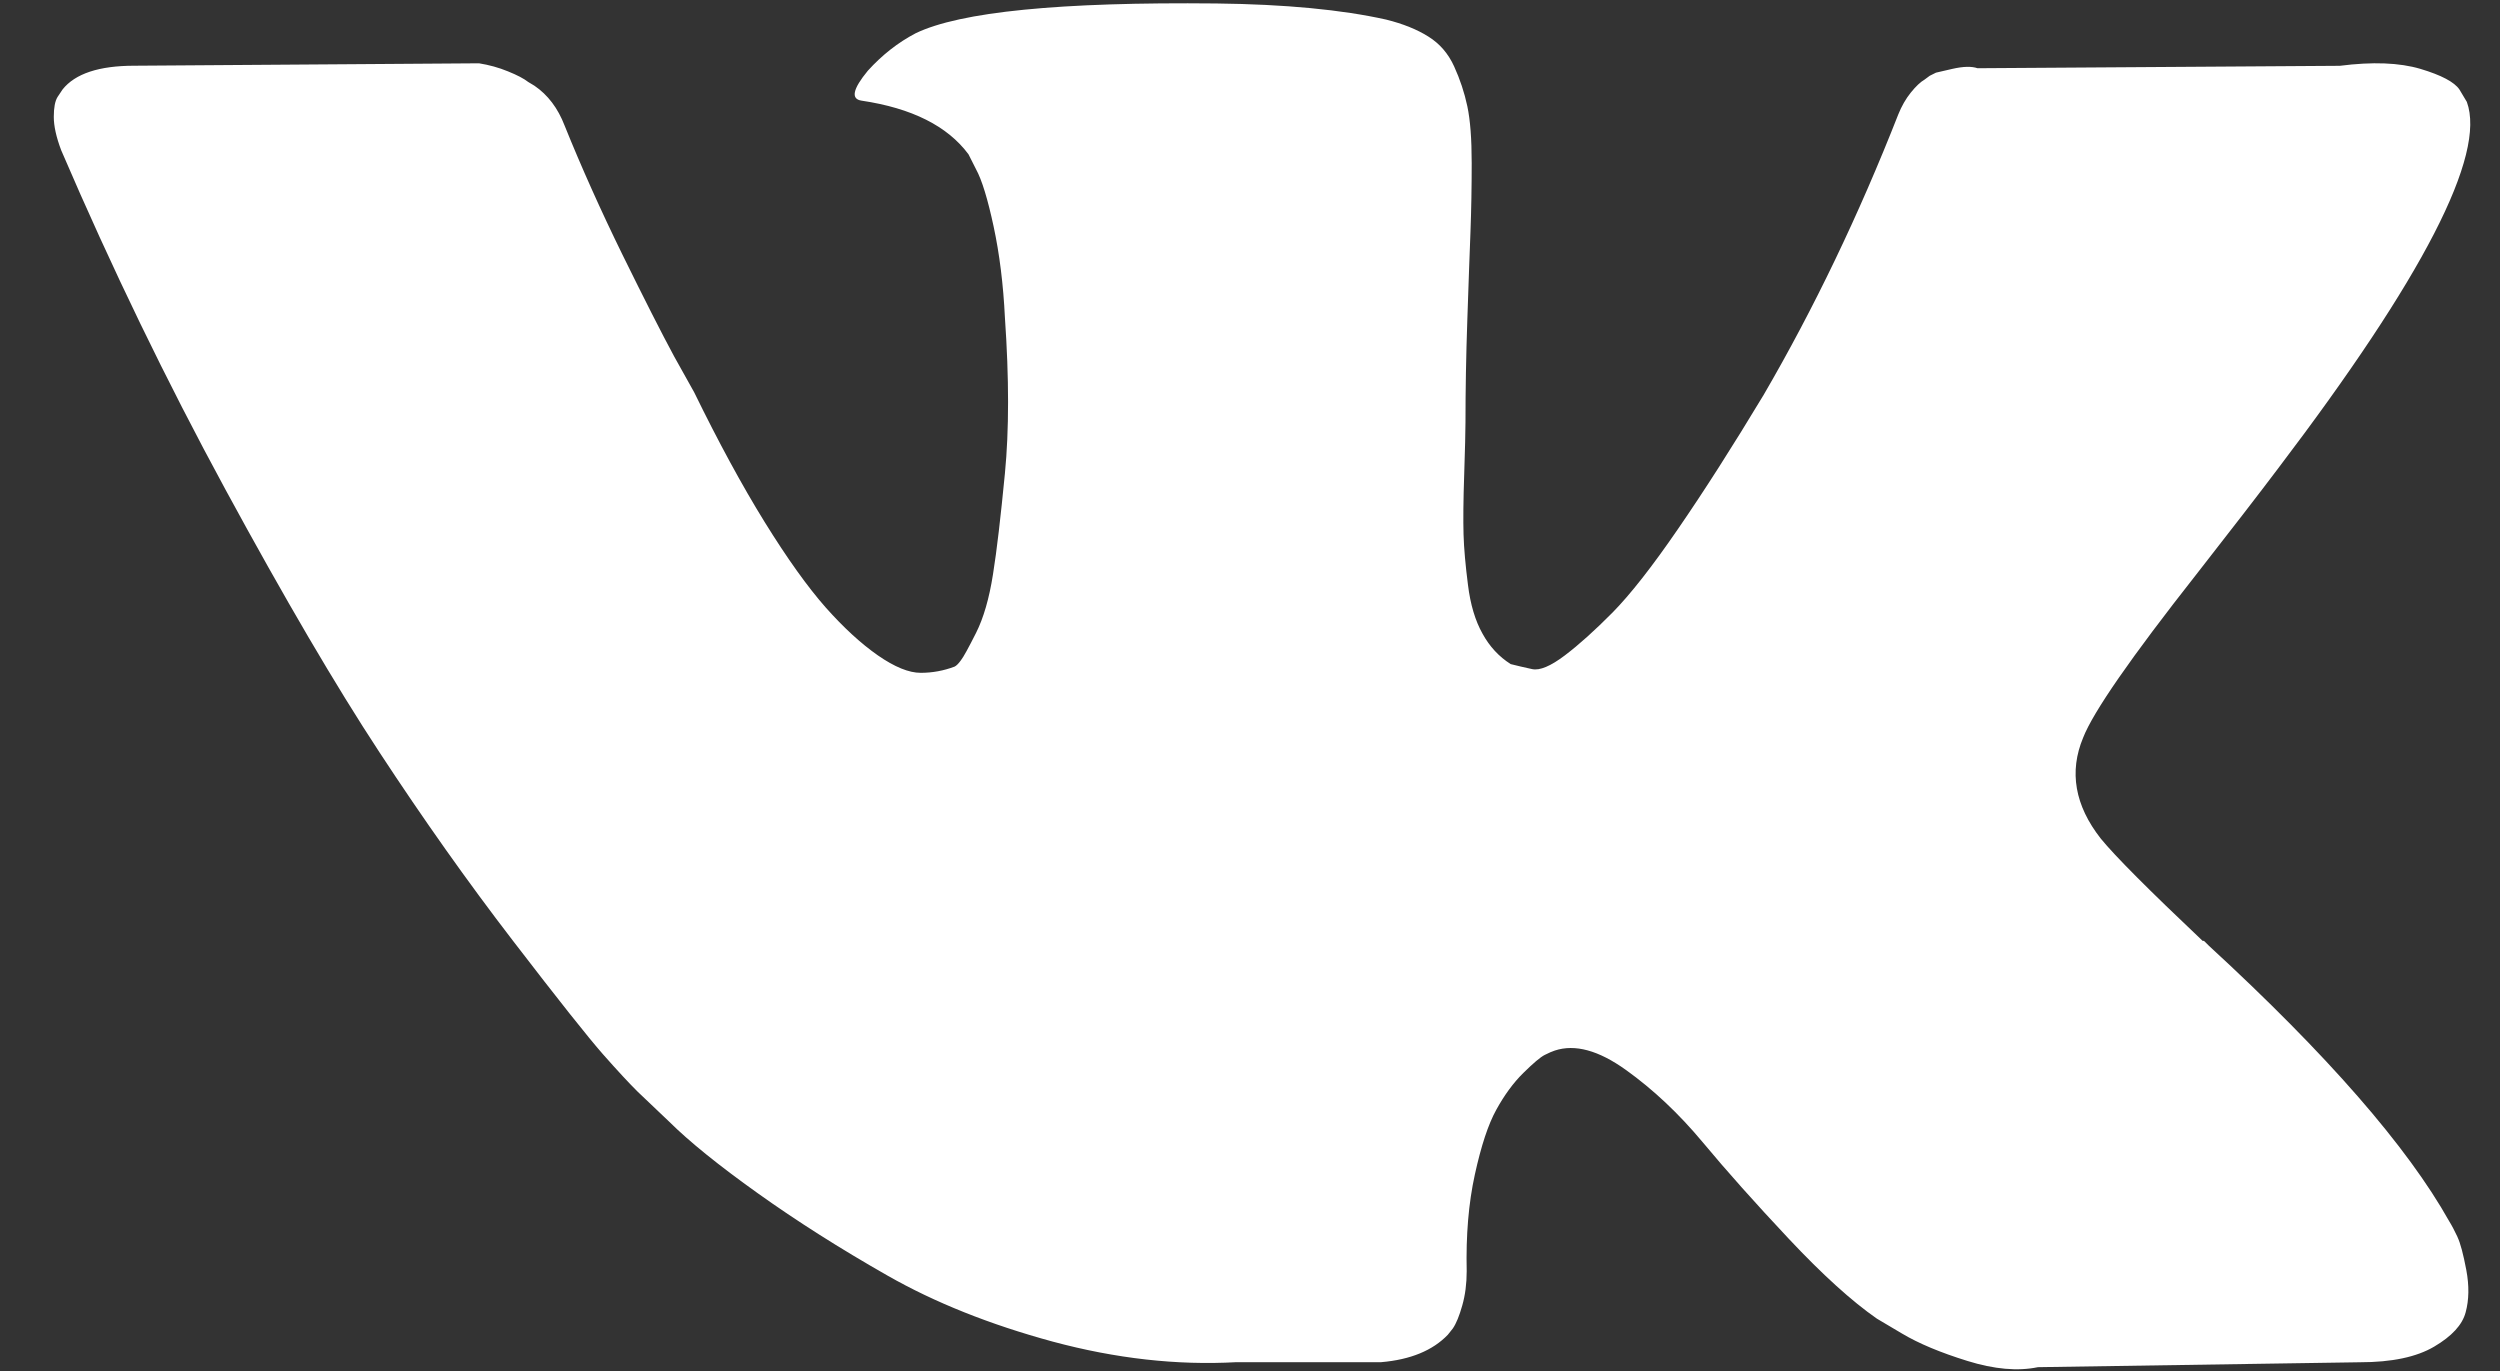<?xml version="1.0" encoding="UTF-8"?> <svg xmlns="http://www.w3.org/2000/svg" width="31" height="17" viewBox="0 0 31 17" fill="none"><rect x="0" y="0" width="31" height="17" fill="#333333" stroke="none"/><g clip-path="url(#clip0_675_7933)"><g clip-path="url(#clip1_675_7933)"><g clip-path="url(#clip2_675_7933)"><path d="M30.473 15.338C30.436 15.26 30.403 15.196 30.371 15.145C29.851 14.217 28.858 13.078 27.391 11.728L27.361 11.698L27.345 11.682L27.329 11.667H27.313C26.648 11.038 26.226 10.615 26.05 10.399C25.727 9.987 25.655 9.569 25.831 9.147C25.956 8.827 26.424 8.153 27.235 7.122C27.662 6.576 28 6.138 28.249 5.808C30.049 3.438 30.829 1.923 30.589 1.264L30.497 1.11C30.434 1.017 30.273 0.932 30.013 0.854C29.753 0.777 29.42 0.764 29.014 0.816L24.521 0.846C24.448 0.821 24.345 0.823 24.209 0.854L24.006 0.901L23.928 0.94L23.866 0.986C23.814 1.016 23.756 1.071 23.694 1.148C23.632 1.225 23.58 1.316 23.539 1.418C23.049 2.666 22.493 3.825 21.869 4.897C21.484 5.536 21.131 6.089 20.808 6.558C20.486 7.028 20.215 7.372 19.997 7.594C19.778 7.815 19.581 7.993 19.404 8.127C19.227 8.261 19.092 8.317 18.999 8.297C18.905 8.277 18.817 8.256 18.733 8.235C18.587 8.143 18.47 8.016 18.383 7.857C18.293 7.697 18.233 7.496 18.203 7.254C18.172 7.011 18.153 6.803 18.148 6.628C18.143 6.453 18.145 6.205 18.156 5.886C18.166 5.566 18.172 5.35 18.172 5.236C18.172 4.845 18.179 4.42 18.195 3.961C18.211 3.503 18.223 3.139 18.234 2.871C18.244 2.604 18.249 2.321 18.249 2.021C18.249 1.722 18.231 1.488 18.195 1.318C18.159 1.148 18.104 0.983 18.031 0.823C17.958 0.663 17.851 0.54 17.711 0.453C17.571 0.365 17.397 0.295 17.189 0.243C16.638 0.12 15.936 0.053 15.083 0.043C13.148 0.023 11.905 0.146 11.353 0.413C11.135 0.527 10.938 0.682 10.761 0.877C10.574 1.104 10.548 1.228 10.683 1.248C11.307 1.341 11.749 1.563 12.009 1.913L12.103 2.099C12.176 2.232 12.248 2.469 12.321 2.809C12.394 3.149 12.441 3.526 12.461 3.938C12.513 4.69 12.513 5.334 12.461 5.87C12.409 6.406 12.361 6.823 12.313 7.122C12.266 7.421 12.196 7.663 12.103 7.848C12.009 8.034 11.947 8.148 11.915 8.188C11.885 8.23 11.858 8.256 11.837 8.266C11.702 8.317 11.562 8.343 11.417 8.343C11.27 8.343 11.094 8.271 10.886 8.127C10.678 7.982 10.462 7.784 10.238 7.532C10.015 7.279 9.762 6.926 9.481 6.472C9.201 6.019 8.91 5.483 8.608 4.865L8.358 4.417C8.202 4.128 7.989 3.708 7.718 3.157C7.448 2.606 7.209 2.072 7.001 1.557C6.918 1.341 6.793 1.176 6.627 1.063L6.549 1.016C6.497 0.975 6.413 0.931 6.299 0.885C6.185 0.838 6.065 0.805 5.94 0.785L1.665 0.815C1.229 0.815 0.932 0.913 0.776 1.109L0.714 1.202C0.682 1.253 0.667 1.336 0.667 1.449C0.667 1.562 0.697 1.701 0.76 1.866C1.384 3.319 2.063 4.721 2.796 6.071C3.529 7.421 4.166 8.508 4.707 9.331C5.248 10.156 5.799 10.935 6.361 11.666C6.923 12.398 7.295 12.866 7.477 13.073C7.659 13.279 7.802 13.433 7.906 13.536L8.296 13.907C8.546 14.155 8.912 14.451 9.396 14.796C9.879 15.141 10.415 15.481 11.003 15.816C11.59 16.151 12.274 16.424 13.054 16.636C13.834 16.846 14.594 16.932 15.332 16.891H17.126C17.49 16.86 17.766 16.746 17.953 16.551L18.015 16.473C18.057 16.412 18.096 16.316 18.132 16.188C18.169 16.058 18.187 15.917 18.187 15.762C18.177 15.319 18.21 14.92 18.288 14.565C18.366 14.209 18.454 13.941 18.554 13.761C18.653 13.581 18.764 13.428 18.889 13.305C19.014 13.182 19.102 13.107 19.155 13.081C19.206 13.055 19.248 13.037 19.279 13.027C19.529 12.944 19.822 13.024 20.161 13.267C20.499 13.509 20.816 13.807 21.113 14.163C21.409 14.519 21.765 14.918 22.181 15.361C22.597 15.804 22.961 16.134 23.273 16.351L23.585 16.536C23.793 16.66 24.064 16.773 24.397 16.876C24.729 16.979 25.02 17.005 25.27 16.953L29.264 16.892C29.659 16.892 29.966 16.827 30.184 16.698C30.403 16.569 30.533 16.428 30.574 16.273C30.616 16.119 30.619 15.943 30.582 15.747C30.545 15.552 30.509 15.415 30.472 15.337L30.473 15.338Z" fill="white"></path></g></g></g><defs><clipPath id="clip0_675_7933"><rect width="31" height="17" fill="white"></rect></clipPath><clipPath id="clip1_675_7933"><rect width="31" height="17" fill="white"></rect></clipPath><clipPath id="clip2_675_7933"><rect width="31" height="17" fill="white"></rect></clipPath></defs></svg> 